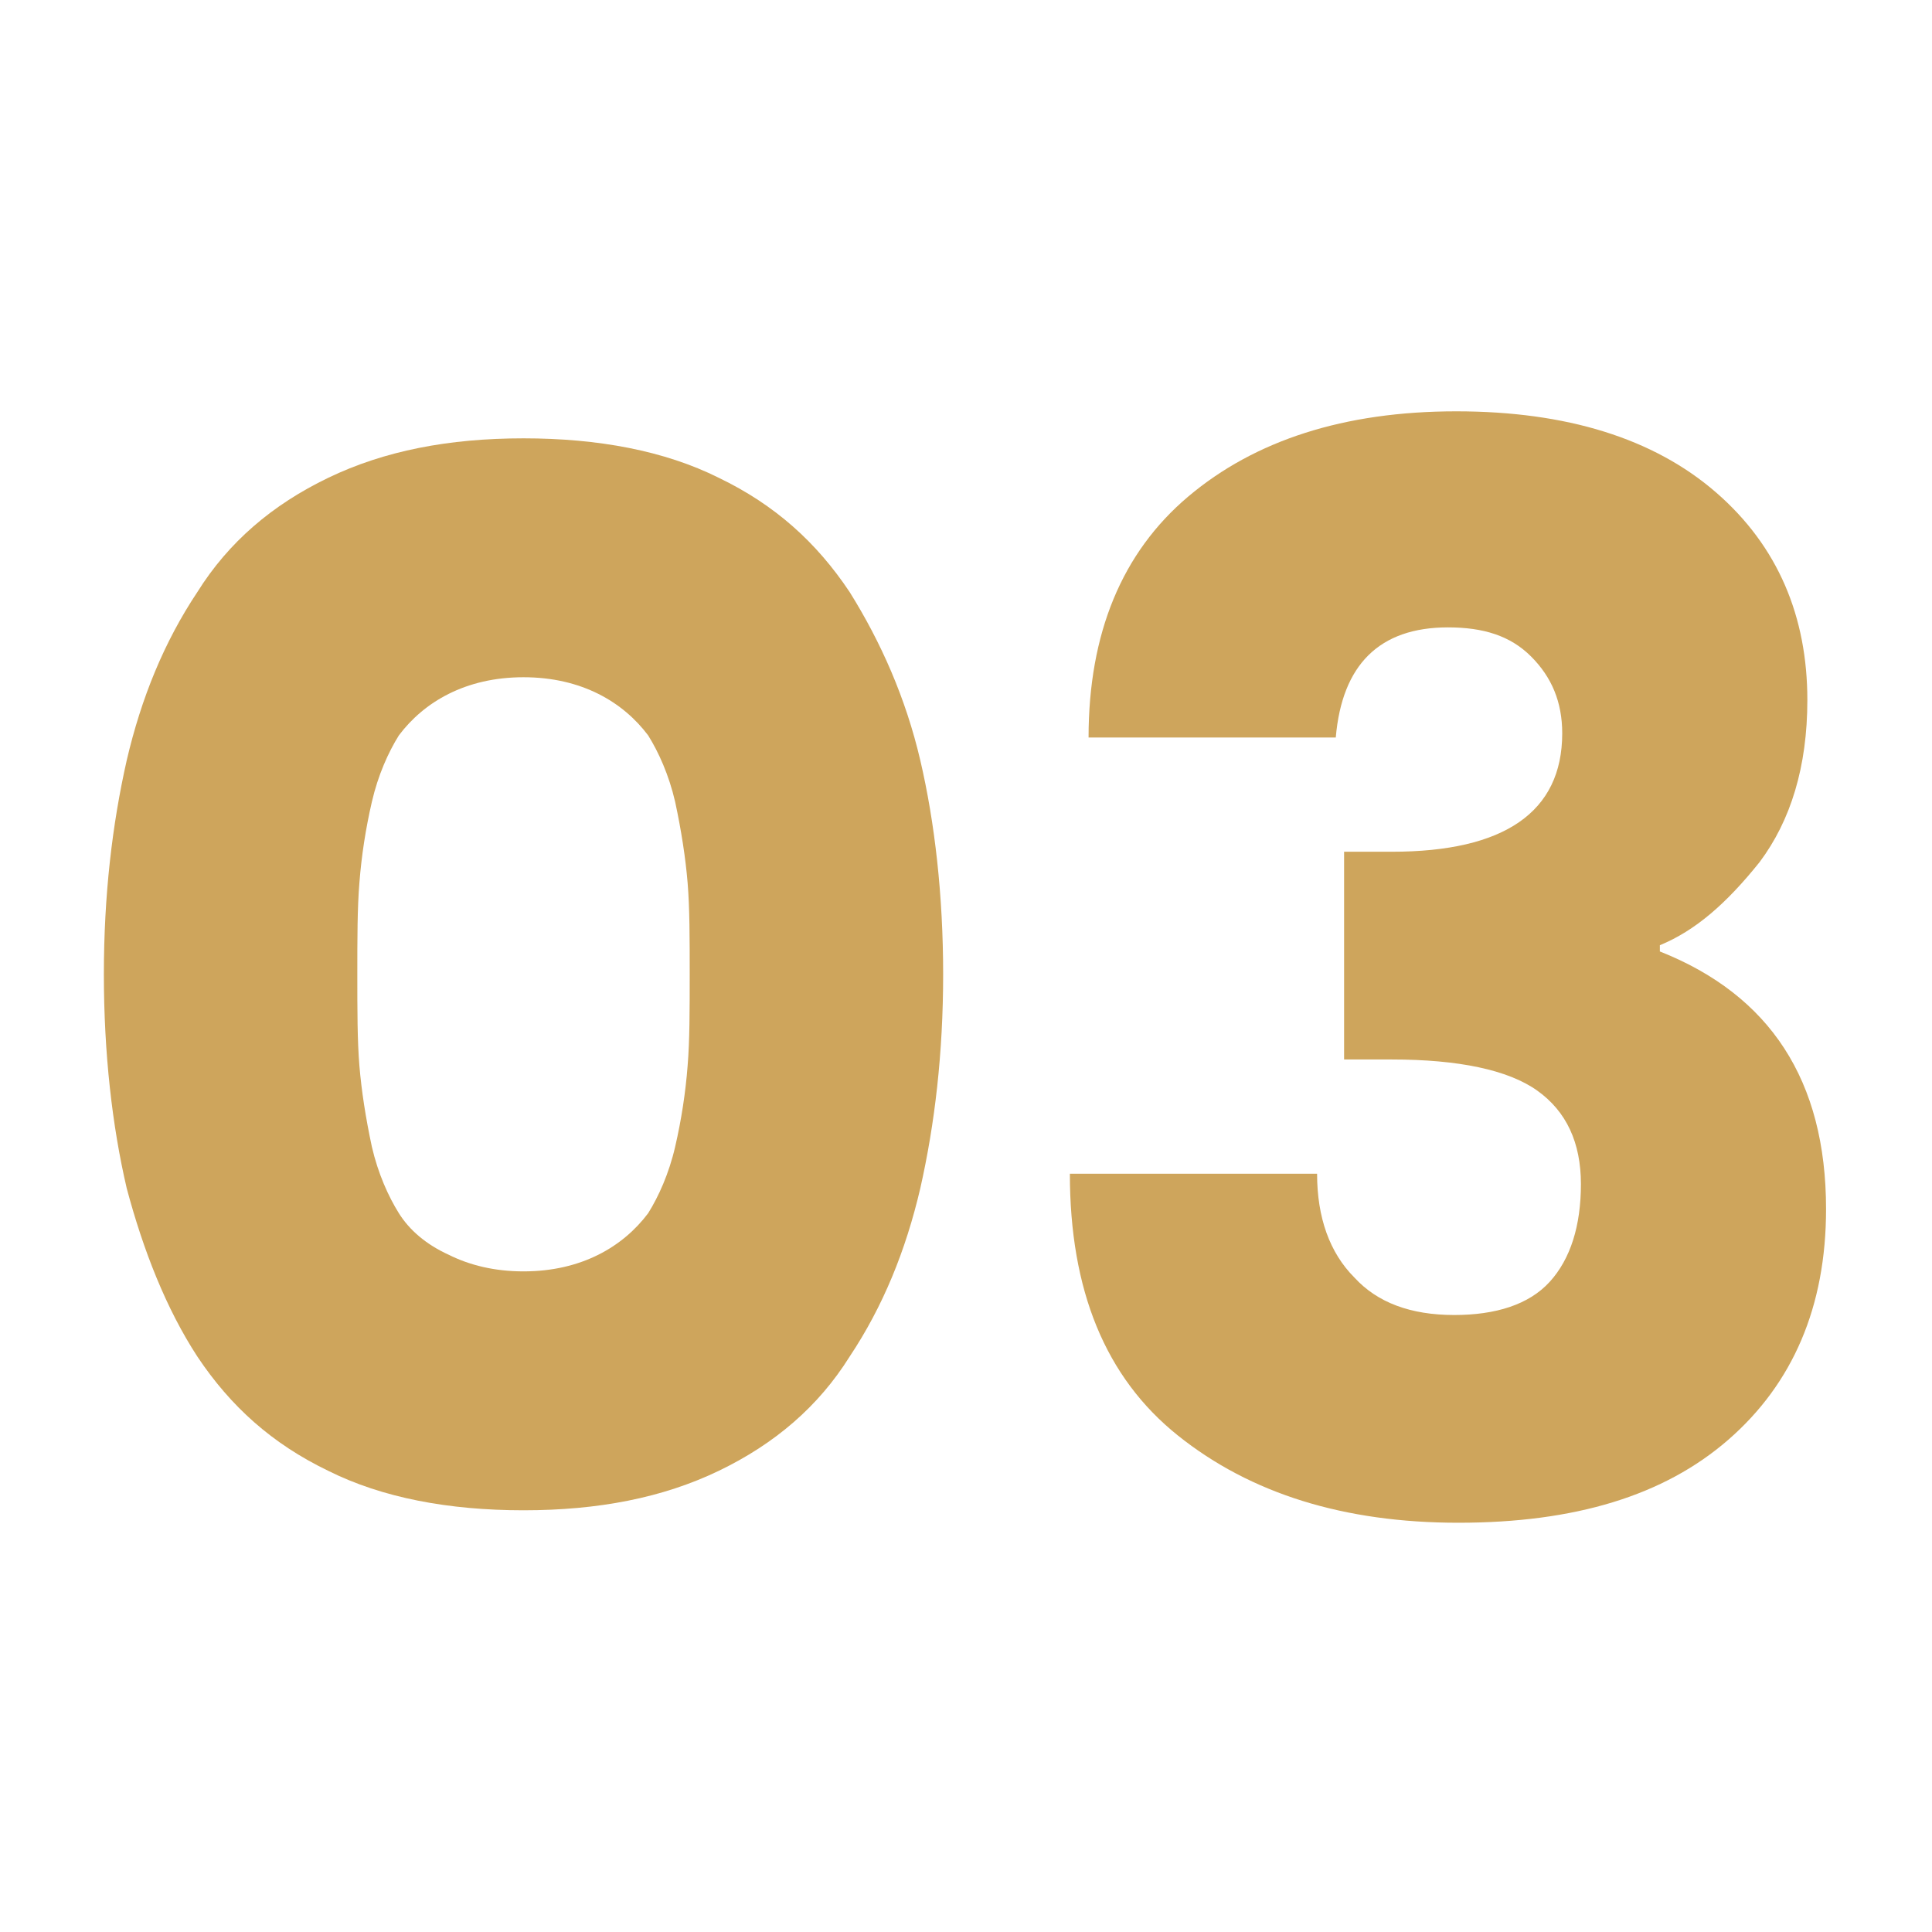<?xml version="1.0" encoding="utf-8"?>
<!-- Generator: Adobe Illustrator 25.2.1, SVG Export Plug-In . SVG Version: 6.00 Build 0)  -->
<svg version="1.1" xmlns="http://www.w3.org/2000/svg" xmlns:xlink="http://www.w3.org/1999/xlink" x="0px" y="0px" width="93px"
	 height="93px" viewBox="0 0 93 93" style="enable-background:new 0 0 93 93;" xml:space="preserve">
<style type="text/css">
	.st0{display:none;}
	.st1{fill:#191918;stroke:#FFFFFF;stroke-miterlimit:10;}
	.st2{fill:#CEA55C;}
	.st3{fill:none;stroke:#6F6F6E;stroke-miterlimit:10;}
	.st4{fill:none;stroke:#CEA55C;stroke-width:2;stroke-miterlimit:10;}
	.st5{fill:#FFFFFF;}
	.st6{fill:#1D1D1B;}
	.st7{opacity:0.46;}
	.st8{fill:none;stroke:#262626;stroke-miterlimit:10;}
	.st9{opacity:0.45;fill:#474745;}
	.st10{opacity:0.45;fill:#E0E0E0;}
	.st11{fill:#FFFFFF;stroke:#CEA55C;stroke-miterlimit:10;}
</style>
<g id="_x31_200" class="st0">
</g>
<g id="Layer_2">
</g>
<g id="Layer_1">
	<g id="ëÎÓÈ_1">
	</g>
</g>
<g id="objects">
</g>
<g id="Capa_1">
</g>
<g id="Layer_3">
</g>
<g id="ëÎÓÈ_1_1_">
	<g>
		<g>
			<path class="st2" d="M15.8,23c2.7-1.3,5.8-1.9,9.4-1.9c3.6,0,6.8,0.6,9.4,1.9c2.7,1.3,4.7,3.1,6.3,5.5c1.5,2.4,2.7,5.1,3.4,8.1
				c0.7,3,1.1,6.5,1.1,10.3c0,3.8-0.4,7.2-1.1,10.3c-0.7,3-1.8,5.7-3.4,8.1c-1.5,2.4-3.6,4.2-6.3,5.5c-2.7,1.3-5.8,1.9-9.4,1.9
				c-3.6,0-6.8-0.6-9.4-1.9c-2.7-1.3-4.7-3.1-6.3-5.5C8,63,6.9,60.2,6.1,57.2c-0.7-3-1.1-6.5-1.1-10.3c0-3.8,0.4-7.2,1.1-10.3
				c0.7-3,1.8-5.7,3.4-8.1C11,26.1,13.1,24.3,15.8,23z M28.8,33.4c-1-0.5-2.2-0.8-3.6-0.8c-1.4,0-2.6,0.3-3.6,0.8
				c-1,0.5-1.8,1.2-2.4,2c-0.5,0.8-1,1.9-1.3,3.2c-0.3,1.3-0.5,2.6-0.6,3.9c-0.1,1.2-0.1,2.7-0.1,4.4c0,1.7,0,3.2,0.1,4.4
				c0.1,1.2,0.3,2.5,0.6,3.9c0.3,1.3,0.8,2.4,1.3,3.2c0.5,0.8,1.3,1.5,2.4,2c1,0.5,2.2,0.8,3.6,0.8c1.4,0,2.6-0.3,3.6-0.8
				c1-0.5,1.8-1.2,2.4-2c0.5-0.8,1-1.9,1.3-3.2c0.3-1.3,0.5-2.6,0.6-3.9c0.1-1.2,0.1-2.7,0.1-4.4c0-1.7,0-3.2-0.1-4.4
				c-0.1-1.2-0.3-2.5-0.6-3.9c-0.3-1.3-0.8-2.4-1.3-3.2C30.6,34.6,29.8,33.9,28.8,33.4z"/>
			<path class="st2" d="M69.7,30.2c-3.3,0-5.1,1.8-5.4,5.3H52.4c0-5,1.6-8.9,4.8-11.6c3.2-2.7,7.5-4.1,12.9-4.1
				c5.3,0,9.5,1.3,12.5,3.9c3,2.6,4.4,6,4.4,10c0,3.2-0.8,5.8-2.3,7.8c-1.6,2-3.1,3.3-4.8,4v0.3c5.3,2.1,8,6.2,8,12.4
				c0,4.7-1.6,8.4-4.7,11.1c-3.1,2.7-7.4,4-13,4c-5.5,0-10-1.4-13.5-4.2c-3.5-2.8-5.2-7-5.2-12.6h11.9c0,2.1,0.6,3.8,1.8,5
				c1.1,1.2,2.7,1.8,4.8,1.8c2,0,3.6-0.5,4.6-1.6c1-1.1,1.5-2.7,1.5-4.7c0-2-0.7-3.5-2.1-4.5c-1.4-1-3.8-1.5-7-1.5h-2.3v-10H67
				c5.4,0,8.2-1.9,8.2-5.7c0-1.5-0.5-2.7-1.5-3.7C72.7,30.6,71.4,30.2,69.7,30.2z"/>
		</g>
	</g>
</g>
</svg>
